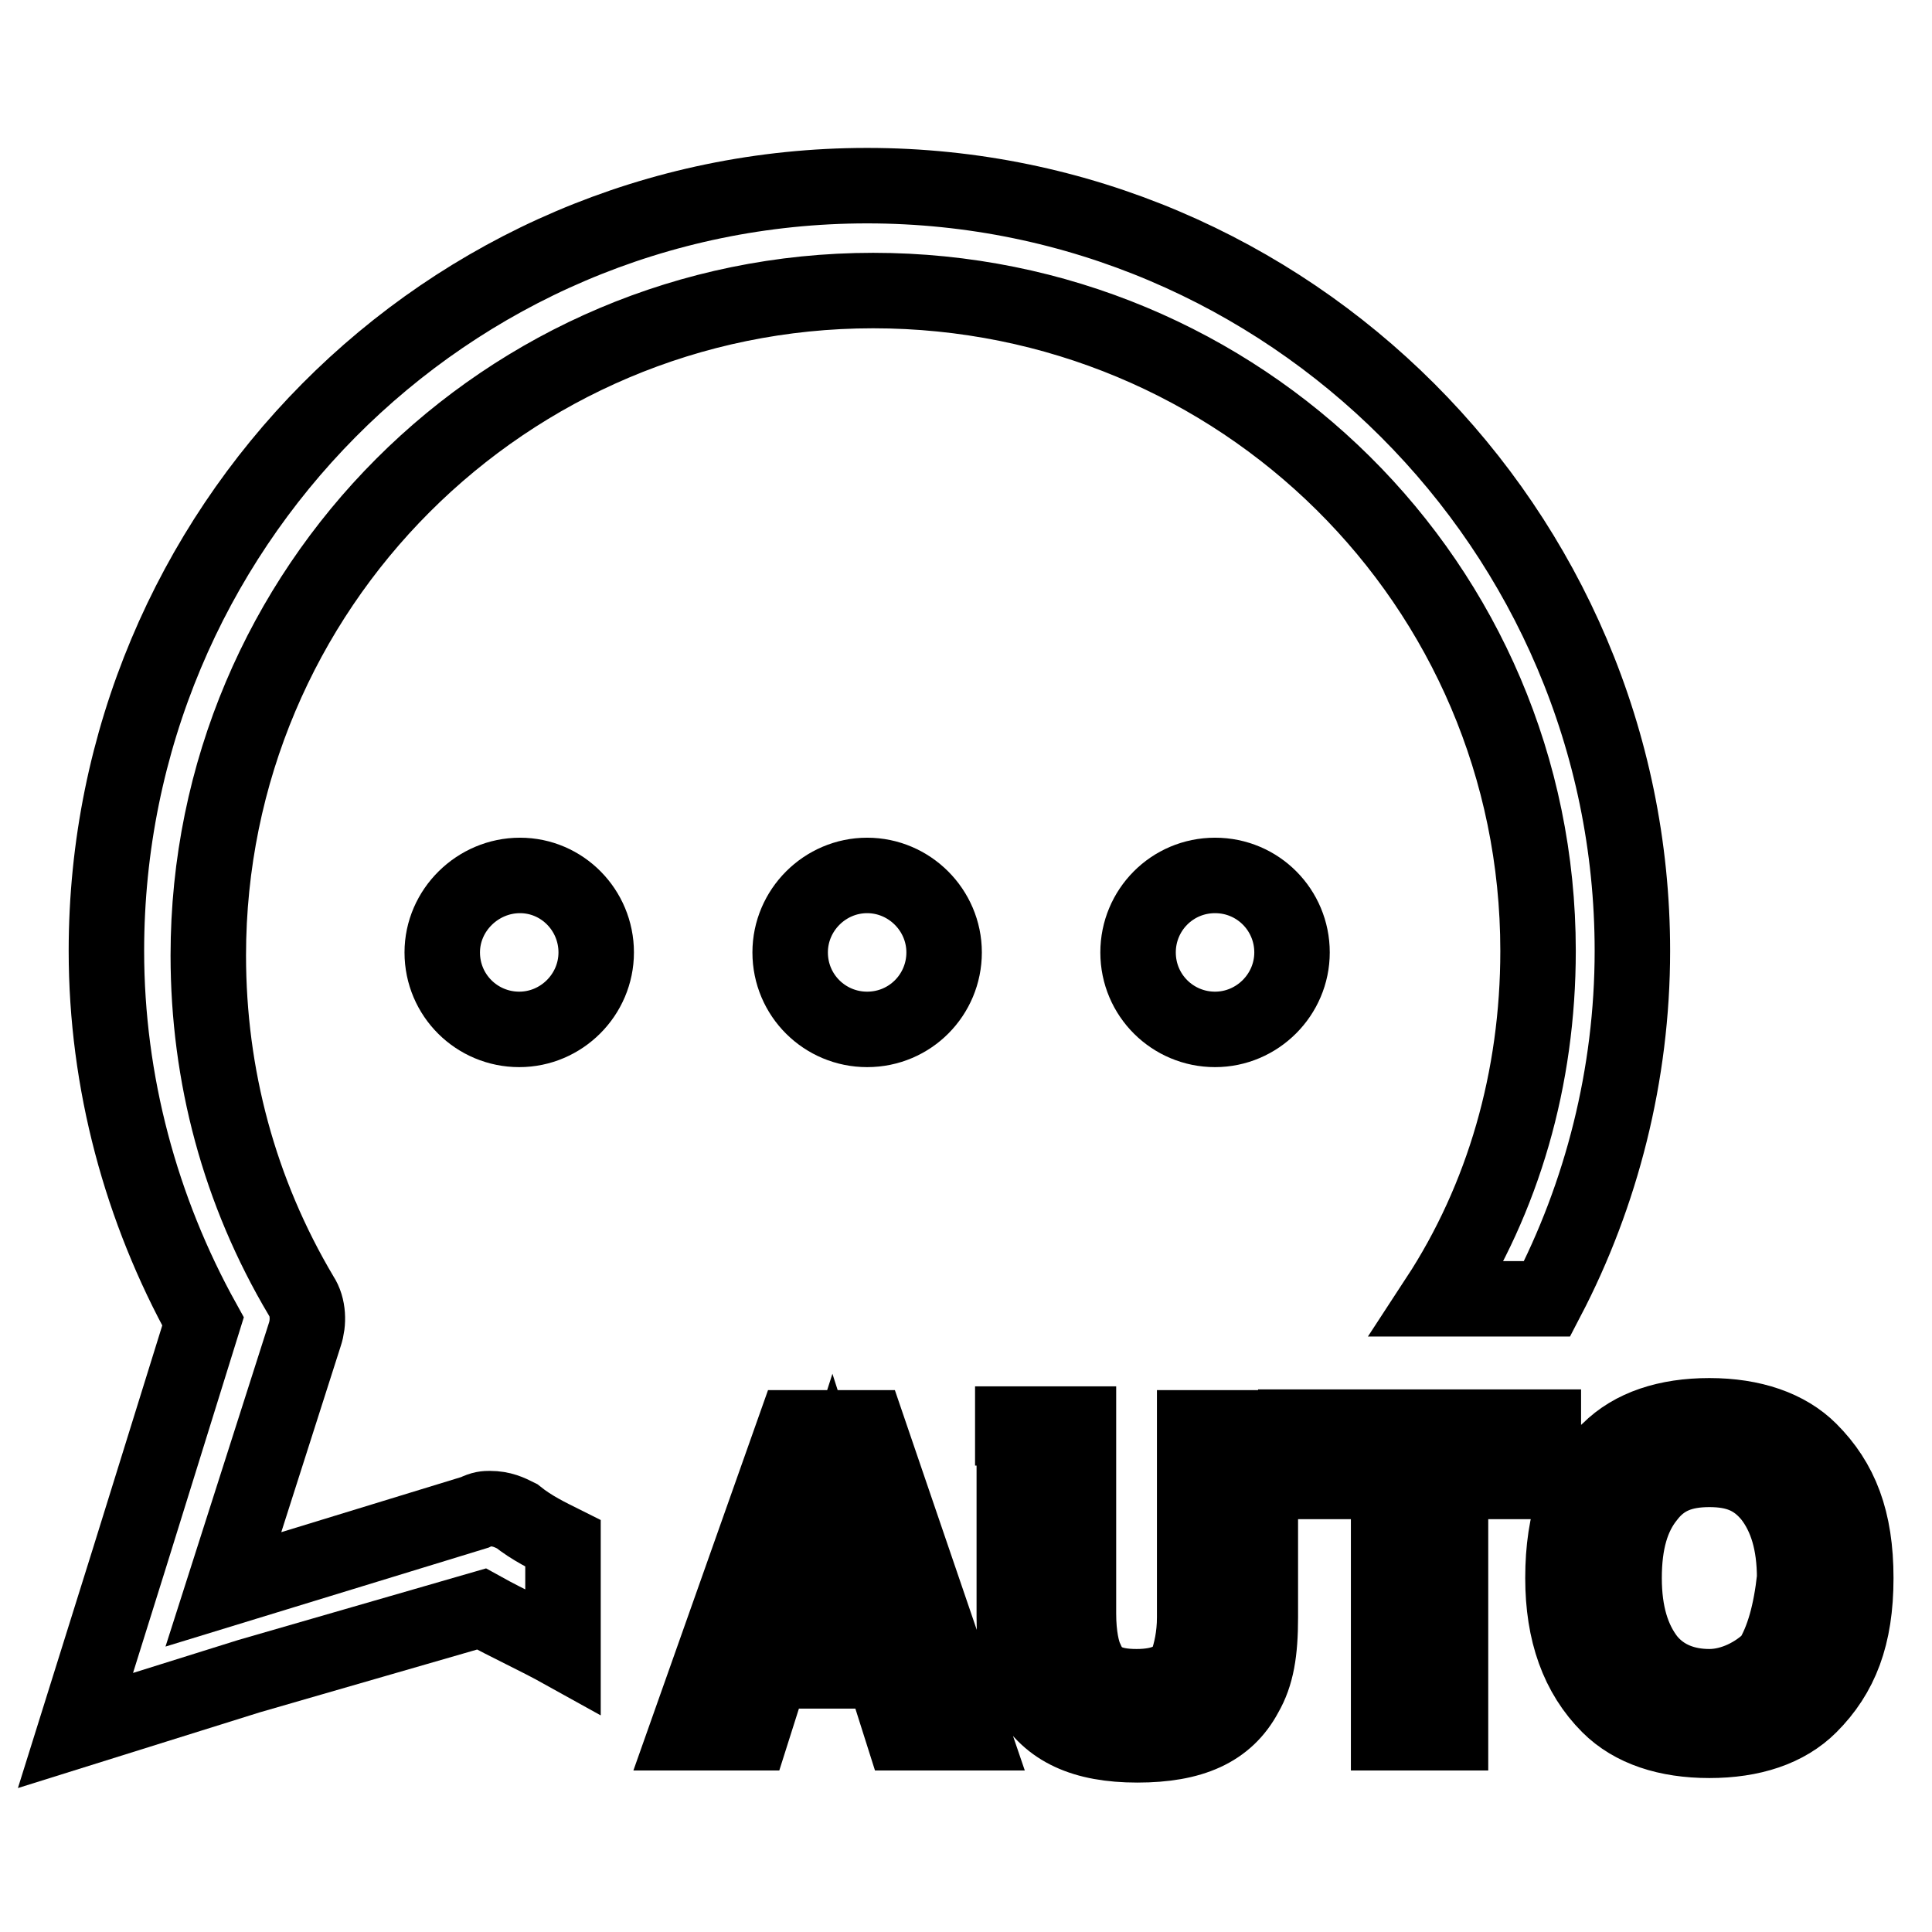 <?xml version="1.0" encoding="utf-8"?>
<!-- Svg Vector Icons : http://www.onlinewebfonts.com/icon -->
<!DOCTYPE svg PUBLIC "-//W3C//DTD SVG 1.1//EN" "http://www.w3.org/Graphics/SVG/1.1/DTD/svg11.dtd">
<svg version="1.1" xmlns="http://www.w3.org/2000/svg" xmlns:xlink="http://www.w3.org/1999/xlink" x="0px" y="0px" viewBox="0 0 256 256" enable-background="new 0 0 256 256" xml:space="preserve">
<g> <path stroke-width="10" fill-opacity="0" stroke="#000000"  d="M58.6,126.2c0,5.7,4.6,10.2,10.2,10.2s10.2-4.6,10.2-10.2S74.5,116,68.9,116S58.6,120.6,58.6,126.2z"/> <path stroke-width="10" fill-opacity="0" stroke="#000000"  d="M104.7,126.2c0,5.7,4.6,10.2,10.2,10.2c5.7,0,10.2-4.6,10.2-10.2s-4.6-10.2-10.2-10.2 C109.3,116,104.7,120.6,104.7,126.2z"/> <path stroke-width="10" fill-opacity="0" stroke="#000000"  d="M150.8,126.2c0,5.7,4.6,10.2,10.2,10.2s10.2-4.6,10.2-10.2S166.7,116,161,116S150.8,120.6,150.8,126.2z"/> <path stroke-width="10" fill-opacity="0" stroke="#000000"  d="M99.6,229.6l2.6-8.2H117l2.6,8.2h9.2l-13.8-40.4h-9.7l-14.3,40.4H99.6z M110.3,198.4l5.1,15.9h-10.2 L110.3,198.4z M134.4,189.2v25.1c0,4.1,0.5,7.7,2,10.2c2.6,4.6,7.2,6.7,14.3,6.7c7.2,0,11.8-2,14.3-6.7c1.5-2.6,2-5.6,2-10.2v-25.1 h-8.7v25.1c0,2.6-0.5,4.6-1,6.1c-1,2-3.1,3.1-6.7,3.1c-3.6,0-5.6-1-6.7-3.6c-0.5-1-1-3.1-1-6.1v-25.1h-8.7V189.2z M192.2,229.6 v-33.3h12.3v-7.2h-32.8v7.2h12.3v33.3H192.2z M226.5,187.6c-5.6,0-10.2,1.5-13.3,4.6c-4.1,3.6-6.1,9.2-6.1,16.9 c0,7.2,2,12.8,6.1,16.9c3.1,3.1,7.7,4.6,13.3,4.6c5.6,0,10.2-1.5,13.3-4.6c4.1-4.1,6.1-9.2,6.1-16.9s-2-12.8-6.1-16.9 C236.8,189.2,232.2,187.6,226.5,187.6z M234.7,219.9c-2,2-5.1,3.6-8.2,3.6c-3.1,0-6.1-1-8.2-3.6c-2-2.6-3.1-6.1-3.1-10.8 s1-8.2,3.1-10.8c2-2.6,4.6-3.6,8.2-3.6c3.6,0,6.1,1,8.2,3.6c2,2.6,3.1,6.1,3.1,10.8C237.3,213.7,236.3,217.3,234.7,219.9z"/> <path stroke-width="10" fill-opacity="0" stroke="#000000"  d="M63.8,213.2c3.6,2,7.2,3.6,10.8,5.6v-14.3c-2-1-4.1-2-6.1-3.6c-1-0.5-2-1-3.6-1c-0.5,0-1,0-2,0.5 l-33.3,10.2l10.8-33.8c0.5-1.5,0.5-3.6-0.5-5.1c-8.2-13.8-12.3-29.2-12.3-45.1c0-48.6,39.4-88.1,88.1-88.1 c48.6,0,88.1,38.9,88.1,87.5c0,16.9-4.6,32.8-13.3,46.1H205c7.2-13.8,11.3-29.7,11.3-46.1c0-55.8-45.6-101.4-101.4-101.4 c-55.8,0-100.8,45.6-100.8,101.4c0,17.4,4.6,34.3,12.8,49.1l-9.7,31.2l-7.2,23l23-7.2L63.8,213.2z"/></g>
</svg>